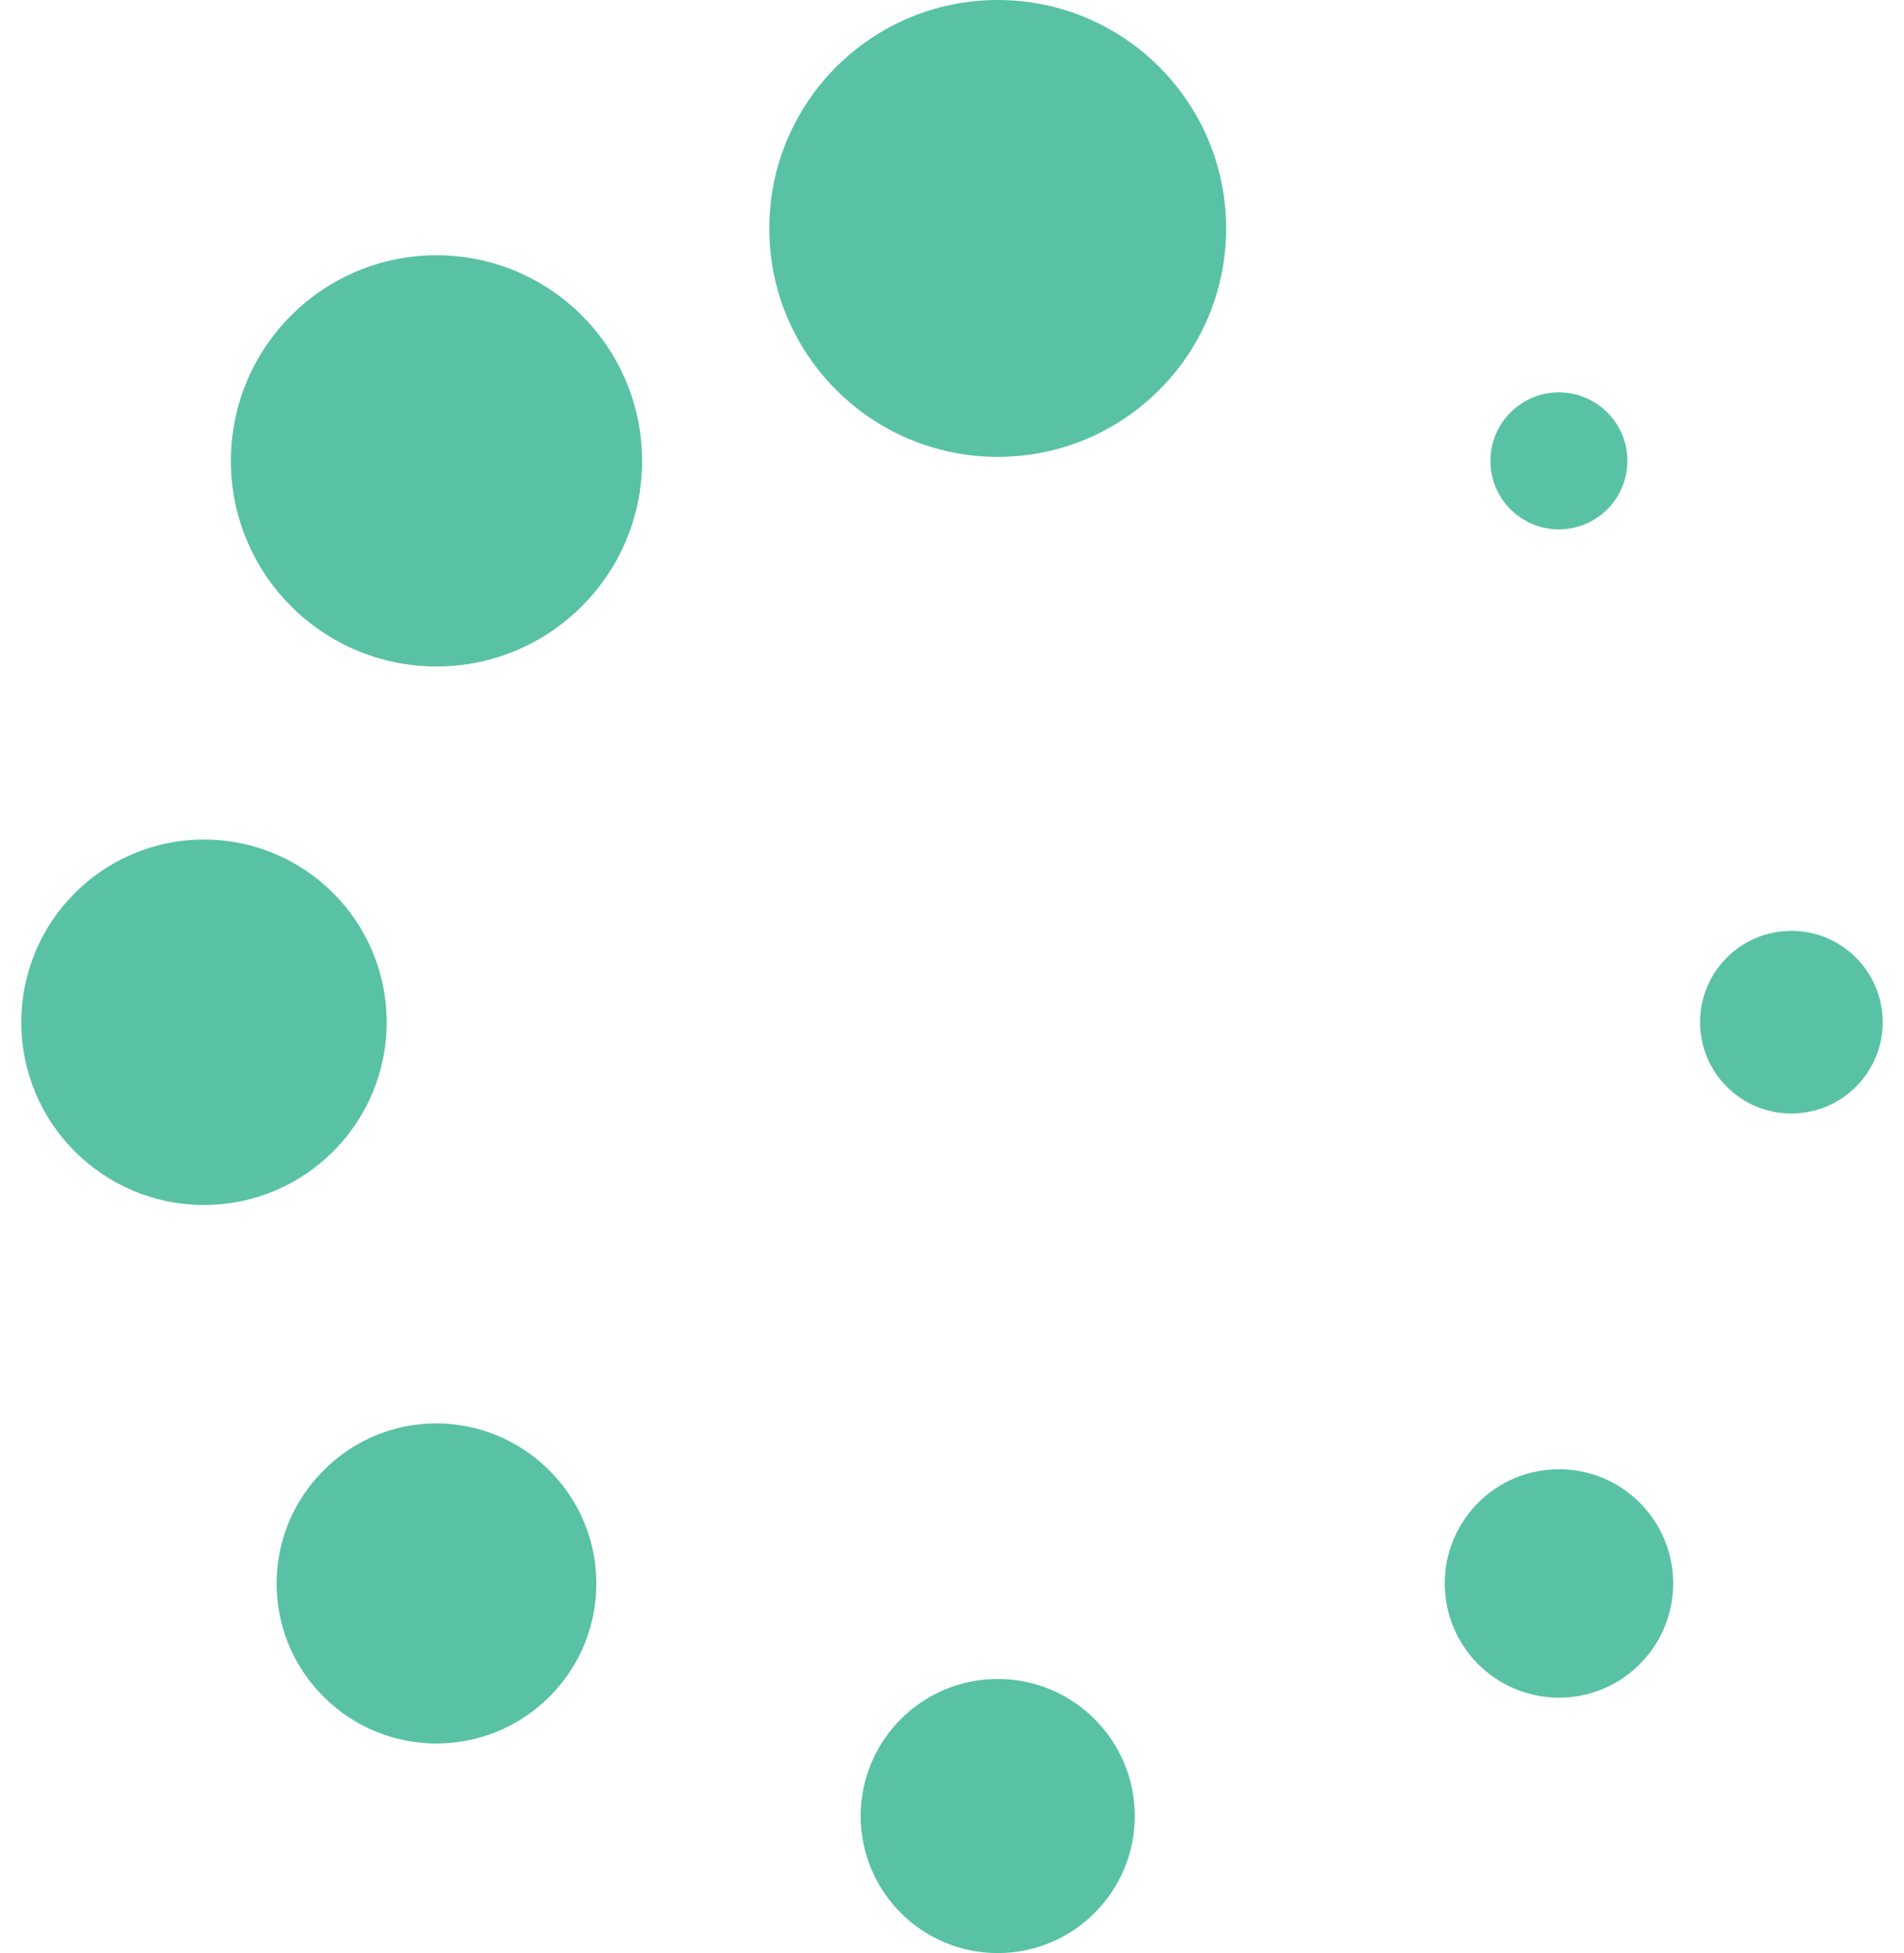 <svg width="78" height="80" viewBox="0 0 78 80" fill="none" xmlns="http://www.w3.org/2000/svg">
    <path d="M40.873 18.714C46.041 18.714 50.23 14.525 50.23 9.357C50.23 4.189 46.041 0 40.873 0C35.705 0 31.516 4.189 31.516 9.357C31.516 14.525 35.705 18.714 40.873 18.714Z" fill="#59C2A4"/>
    <path d="M40.873 80C43.973 80 46.487 77.487 46.487 74.386C46.487 71.286 43.973 68.772 40.873 68.772C37.773 68.772 35.259 71.286 35.259 74.386C35.259 77.487 37.773 80 40.873 80Z" fill="#59C2A4"/>
    <path d="M17.881 27.3C22.532 27.3 26.303 23.529 26.303 18.878C26.303 14.227 22.532 10.456 17.881 10.456C13.23 10.456 9.459 14.227 9.459 18.878C9.459 23.529 13.23 27.3 17.881 27.3Z" fill="#59C2A4"/>
    <path d="M63.865 69.538C66.449 69.538 68.544 67.443 68.544 64.859C68.544 62.275 66.449 60.181 63.865 60.181C61.281 60.181 59.187 62.275 59.187 64.859C59.187 67.443 61.281 69.538 63.865 69.538Z" fill="#59C2A4"/>
    <path d="M8.357 49.357C12.49 49.357 15.841 46.006 15.841 41.873C15.841 37.74 12.49 34.389 8.357 34.389C4.224 34.389 0.873 37.74 0.873 41.873C0.873 46.006 4.224 49.357 8.357 49.357Z" fill="#59C2A4"/>
    <path d="M73.386 45.611C75.452 45.611 77.126 43.936 77.126 41.87C77.126 39.804 75.452 38.13 73.386 38.13C71.32 38.13 69.645 39.804 69.645 41.87C69.645 43.936 71.32 45.611 73.386 45.611Z" fill="#59C2A4"/>
    <path d="M13.251 60.236C10.691 62.795 10.691 66.936 13.251 69.496C15.807 72.055 19.954 72.055 22.511 69.496C25.07 66.936 25.07 62.795 22.511 60.236C19.954 57.673 15.81 57.649 13.251 60.236Z" fill="#59C2A4"/>
    <path d="M63.862 21.683C65.412 21.683 66.668 20.427 66.668 18.878C66.668 17.329 65.412 16.073 63.862 16.073C62.313 16.073 61.057 17.329 61.057 18.878C61.057 20.427 62.313 21.683 63.862 21.683Z" fill="#59C2A4"/>
</svg>
